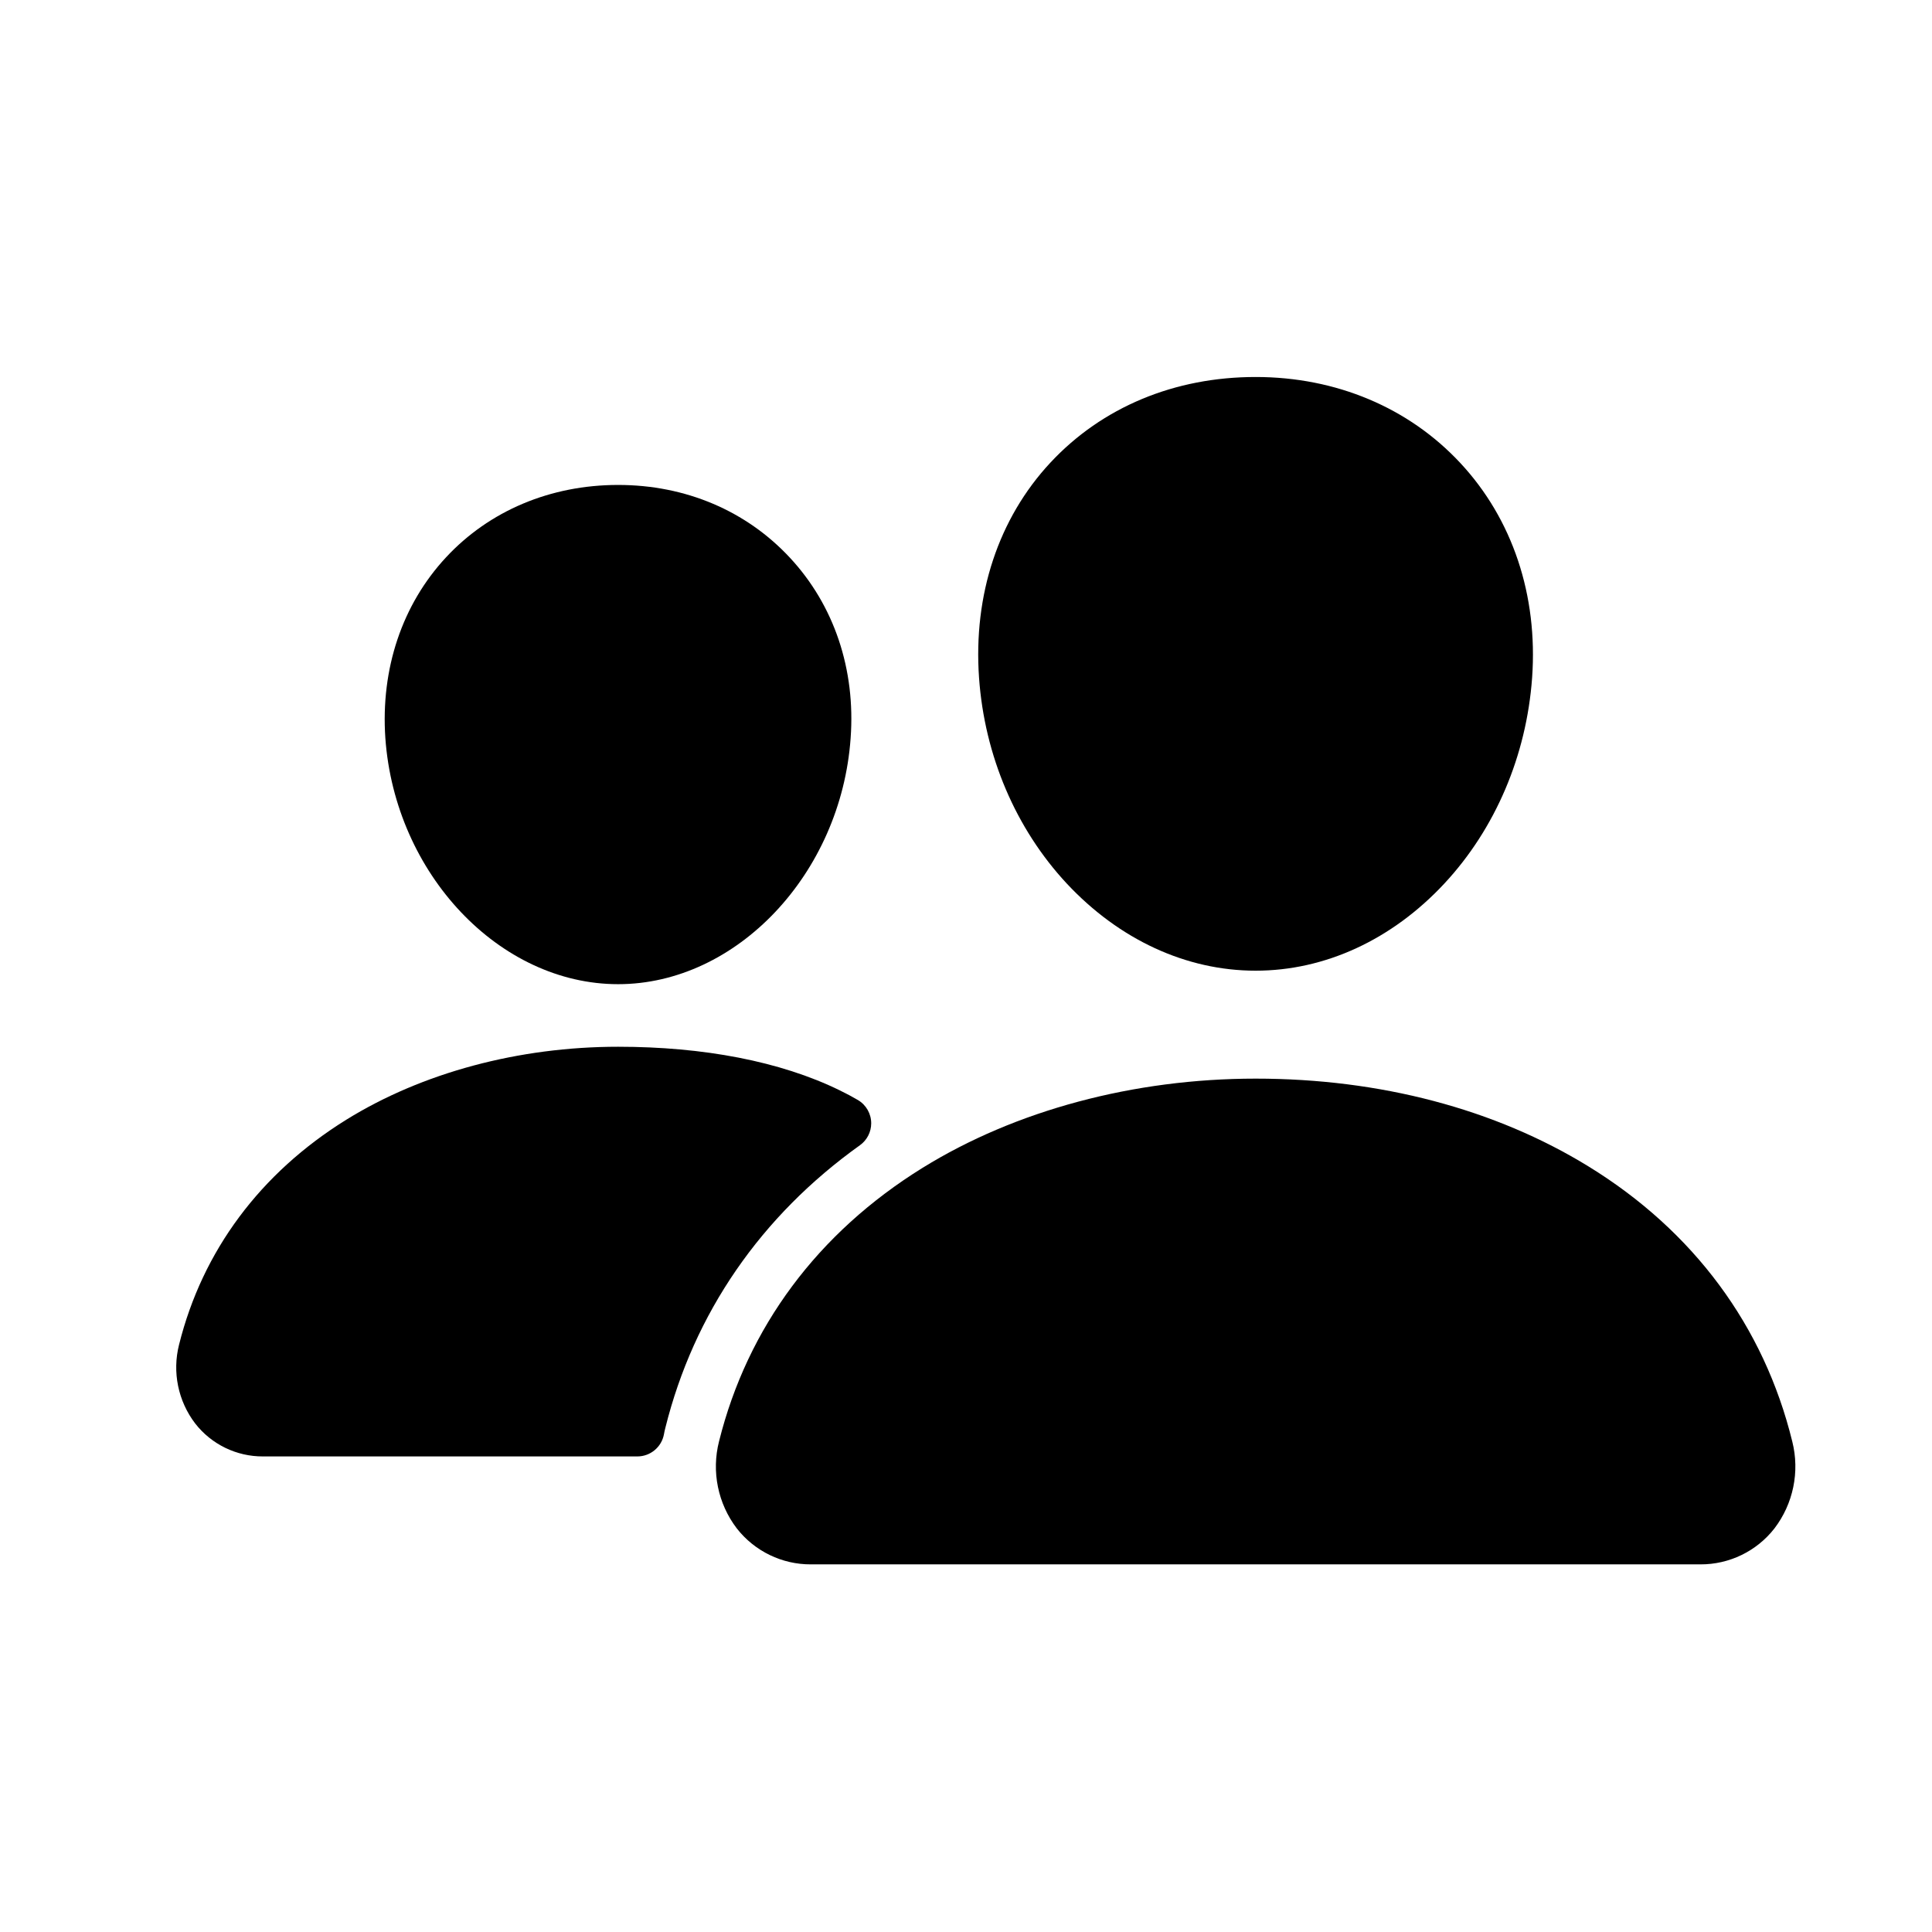 <?xml version="1.0" encoding="UTF-8" standalone="no"?>
<!DOCTYPE svg PUBLIC "-//W3C//DTD SVG 1.1//EN" "http://www.w3.org/Graphics/SVG/1.1/DTD/svg11.dtd">
<svg width="100%" height="100%" viewBox="0 0 64 64" version="1.1" xmlns="http://www.w3.org/2000/svg" xmlns:xlink="http://www.w3.org/1999/xlink" xml:space="preserve" xmlns:serif="http://www.serif.com/" style="fill-rule:evenodd;clip-rule:evenodd;stroke-linejoin:round;stroke-miterlimit:2;">
    <g transform="matrix(1,0,0,1,-7409.05,-1835.83)">
        <g id="icon-people" transform="matrix(0.419,0,0,0.419,4444.81,1174.45)">
            <rect x="7076.1" y="1578.82" width="152.778" height="152.778" style="fill:none;"/>
            <g transform="matrix(0.064,0,0,0.064,7152.49,1655.21)">
                <g transform="matrix(1,0,0,1,-1066.67,-1066.67)">
                    <g transform="matrix(4.167,0,0,4.167,0,0)">
                        <path d="M336,256C315.44,256 295.56,246.82 280,230.16C264.87,213.91 255.63,192.24 254,169.16C252.26,144.54 259.77,121.9 275.14,105.4C290.51,88.9 312,80 336,80C359.83,80 381.38,89.06 396.7,105.52C412.17,122.14 419.7,144.74 417.96,169.15C416.29,192.26 407.06,213.92 391.96,230.15C376.44,246.82 356.57,256 336,256Z" style="fill-rule:nonzero;"/>
                    </g>
                    <g transform="matrix(4.167,0,0,4.167,0,0)">
                        <path d="M467.83,432L204.18,432C195.595,432.046 187.459,428.1 182.18,421.33C176.582,413.993 174.642,404.483 176.92,395.54C185.34,361.73 206.2,333.69 237.24,314.46C264.79,297.4 299.86,288 336,288C372.85,288 407,297 434.71,314.05C465.82,333.18 486.71,361.38 495.09,395.6C497.34,404.549 495.379,414.053 489.77,421.38C484.497,428.118 476.386,432.044 467.83,432Z" style="fill-rule:nonzero;"/>
                    </g>
                    <g transform="matrix(4.167,0,0,4.167,0,0)">
                        <path d="M147,260C111.81,260 80.87,227.28 78,187.07C76.58,166.47 83,147.42 96,133.45C108.86,119.62 127,112 147,112C167,112 185,119.66 197.93,133.57C211.03,147.65 217.43,166.66 215.93,187.09C213.06,227.29 182.13,260 147,260Z" style="fill-rule:nonzero;"/>
                    </g>
                    <g transform="matrix(4.167,0,0,4.167,0,0)">
                        <path d="M212.66,291.45C195.07,282.85 172.24,278.55 147.01,278.55C117.55,278.55 88.94,286.23 66.44,300.17C40.93,316 23.77,339.05 16.84,366.88C14.787,374.984 16.553,383.598 21.63,390.24C26.449,396.426 33.878,400.036 41.72,400L152.72,400C156.571,399.999 159.902,397.219 160.59,393.43C160.7,392.8 160.84,392.17 161,391.55C169.48,357.49 189.35,328.71 218.71,307.73C220.794,306.228 222.032,303.81 222.032,301.24C222.032,298.405 220.525,295.774 218.08,294.34C216.51,293.42 214.71,292.45 212.66,291.45Z" style="fill-rule:nonzero;"/>
                    </g>
                </g>
            </g>
        </g>
    </g>
</svg>
